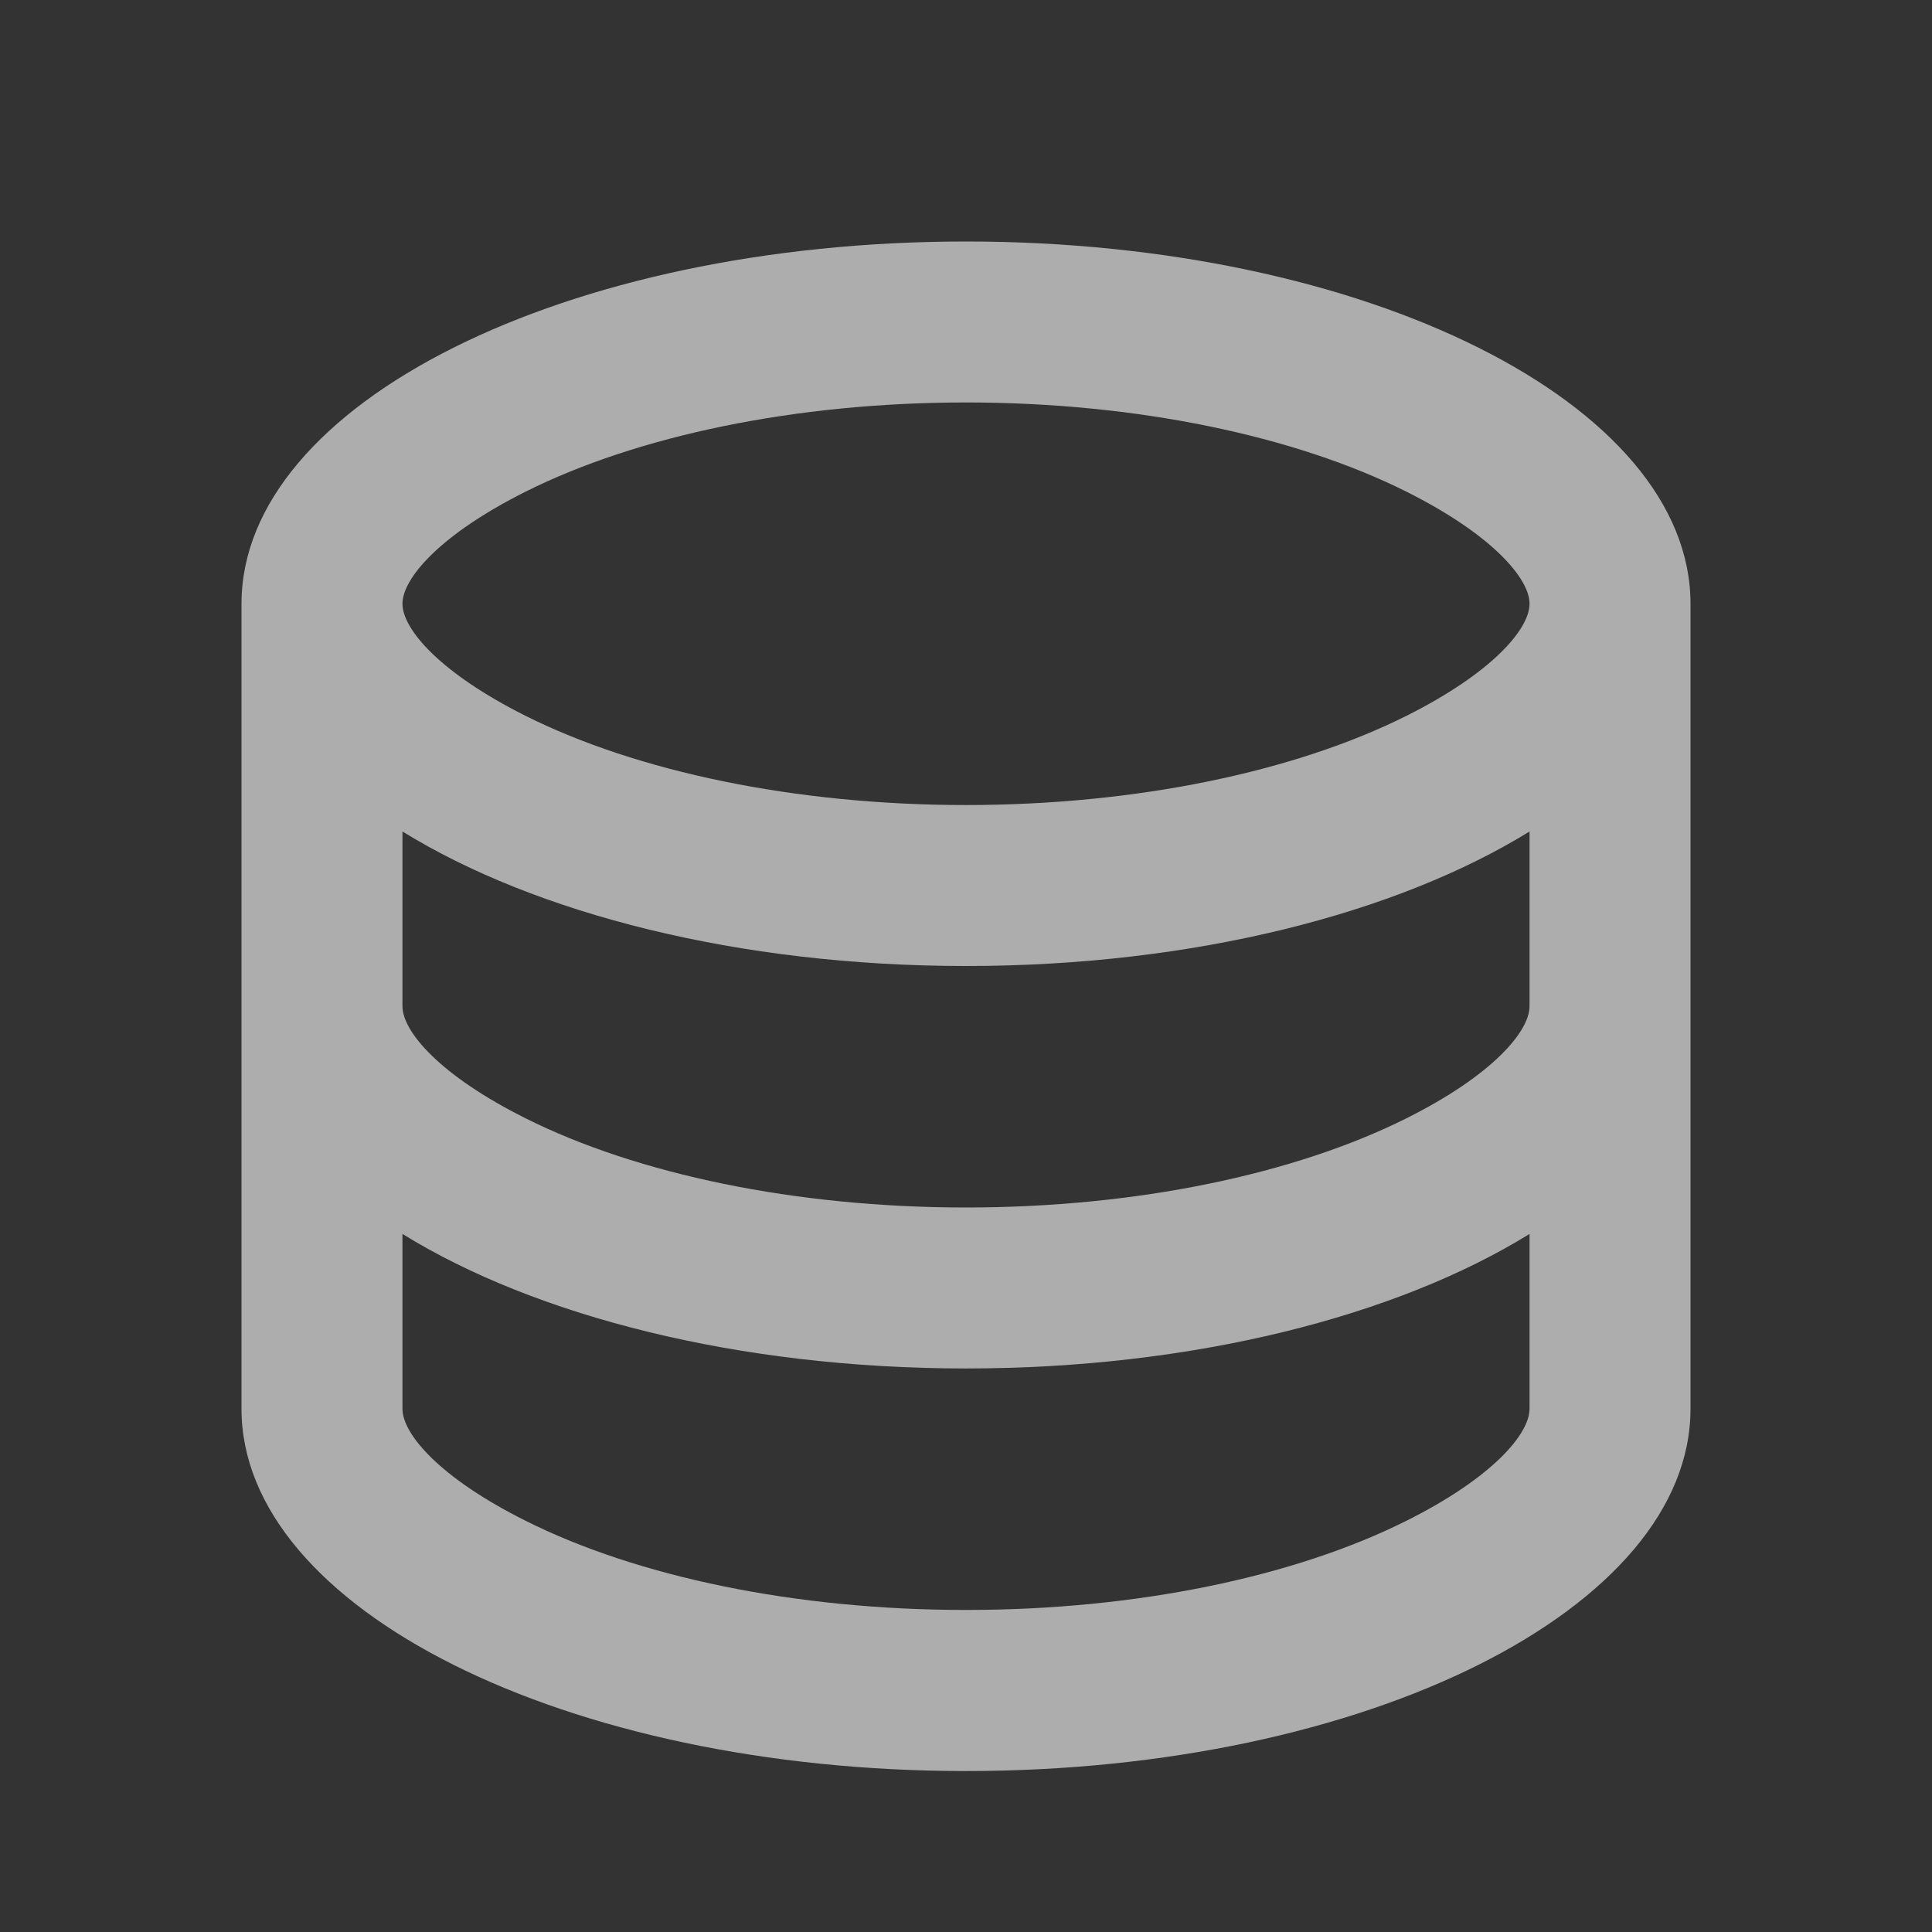 <svg width="16" height="16" viewBox="0 0 16 16" fill="none" xmlns="http://www.w3.org/2000/svg">
<rect x="0" y="0" width="16" height="16" fill="#333333" stroke="none"/>
<g opacity="0.6">
<path d="M3.333 8.333C3.333 8.542 3.641 8.906 4.354 9.262C5.276 9.723 6.585 10 8 10C9.415 10 10.724 9.723 11.646 9.262C12.359 8.906 12.667 8.542 12.667 8.333V6.886C11.567 7.565 9.885 8 8 8C6.115 8 4.433 7.565 3.333 6.886V8.333ZM12.667 10.219C11.567 10.899 9.885 11.333 8 11.333C6.115 11.333 4.433 10.899 3.333 10.219V11.667C3.333 11.876 3.641 12.239 4.354 12.595C5.276 13.057 6.585 13.333 8 13.333C9.415 13.333 10.724 13.057 11.646 12.595C12.359 12.239 12.667 11.876 12.667 11.667V10.219ZM2 11.667V5C2 3.343 4.686 2 8 2C11.314 2 14 3.343 14 5V11.667C14 13.323 11.314 14.667 8 14.667C4.686 14.667 2 13.323 2 11.667ZM8 6.667C9.415 6.667 10.724 6.39 11.646 5.929C12.359 5.572 12.667 5.209 12.667 5C12.667 4.791 12.359 4.428 11.646 4.071C10.724 3.61 9.415 3.333 8 3.333C6.585 3.333 5.276 3.61 4.354 4.071C3.641 4.428 3.333 4.791 3.333 5C3.333 5.209 3.641 5.572 4.354 5.929C5.276 6.39 6.585 6.667 8 6.667Z" fill="white"/>
</g>
</svg>
